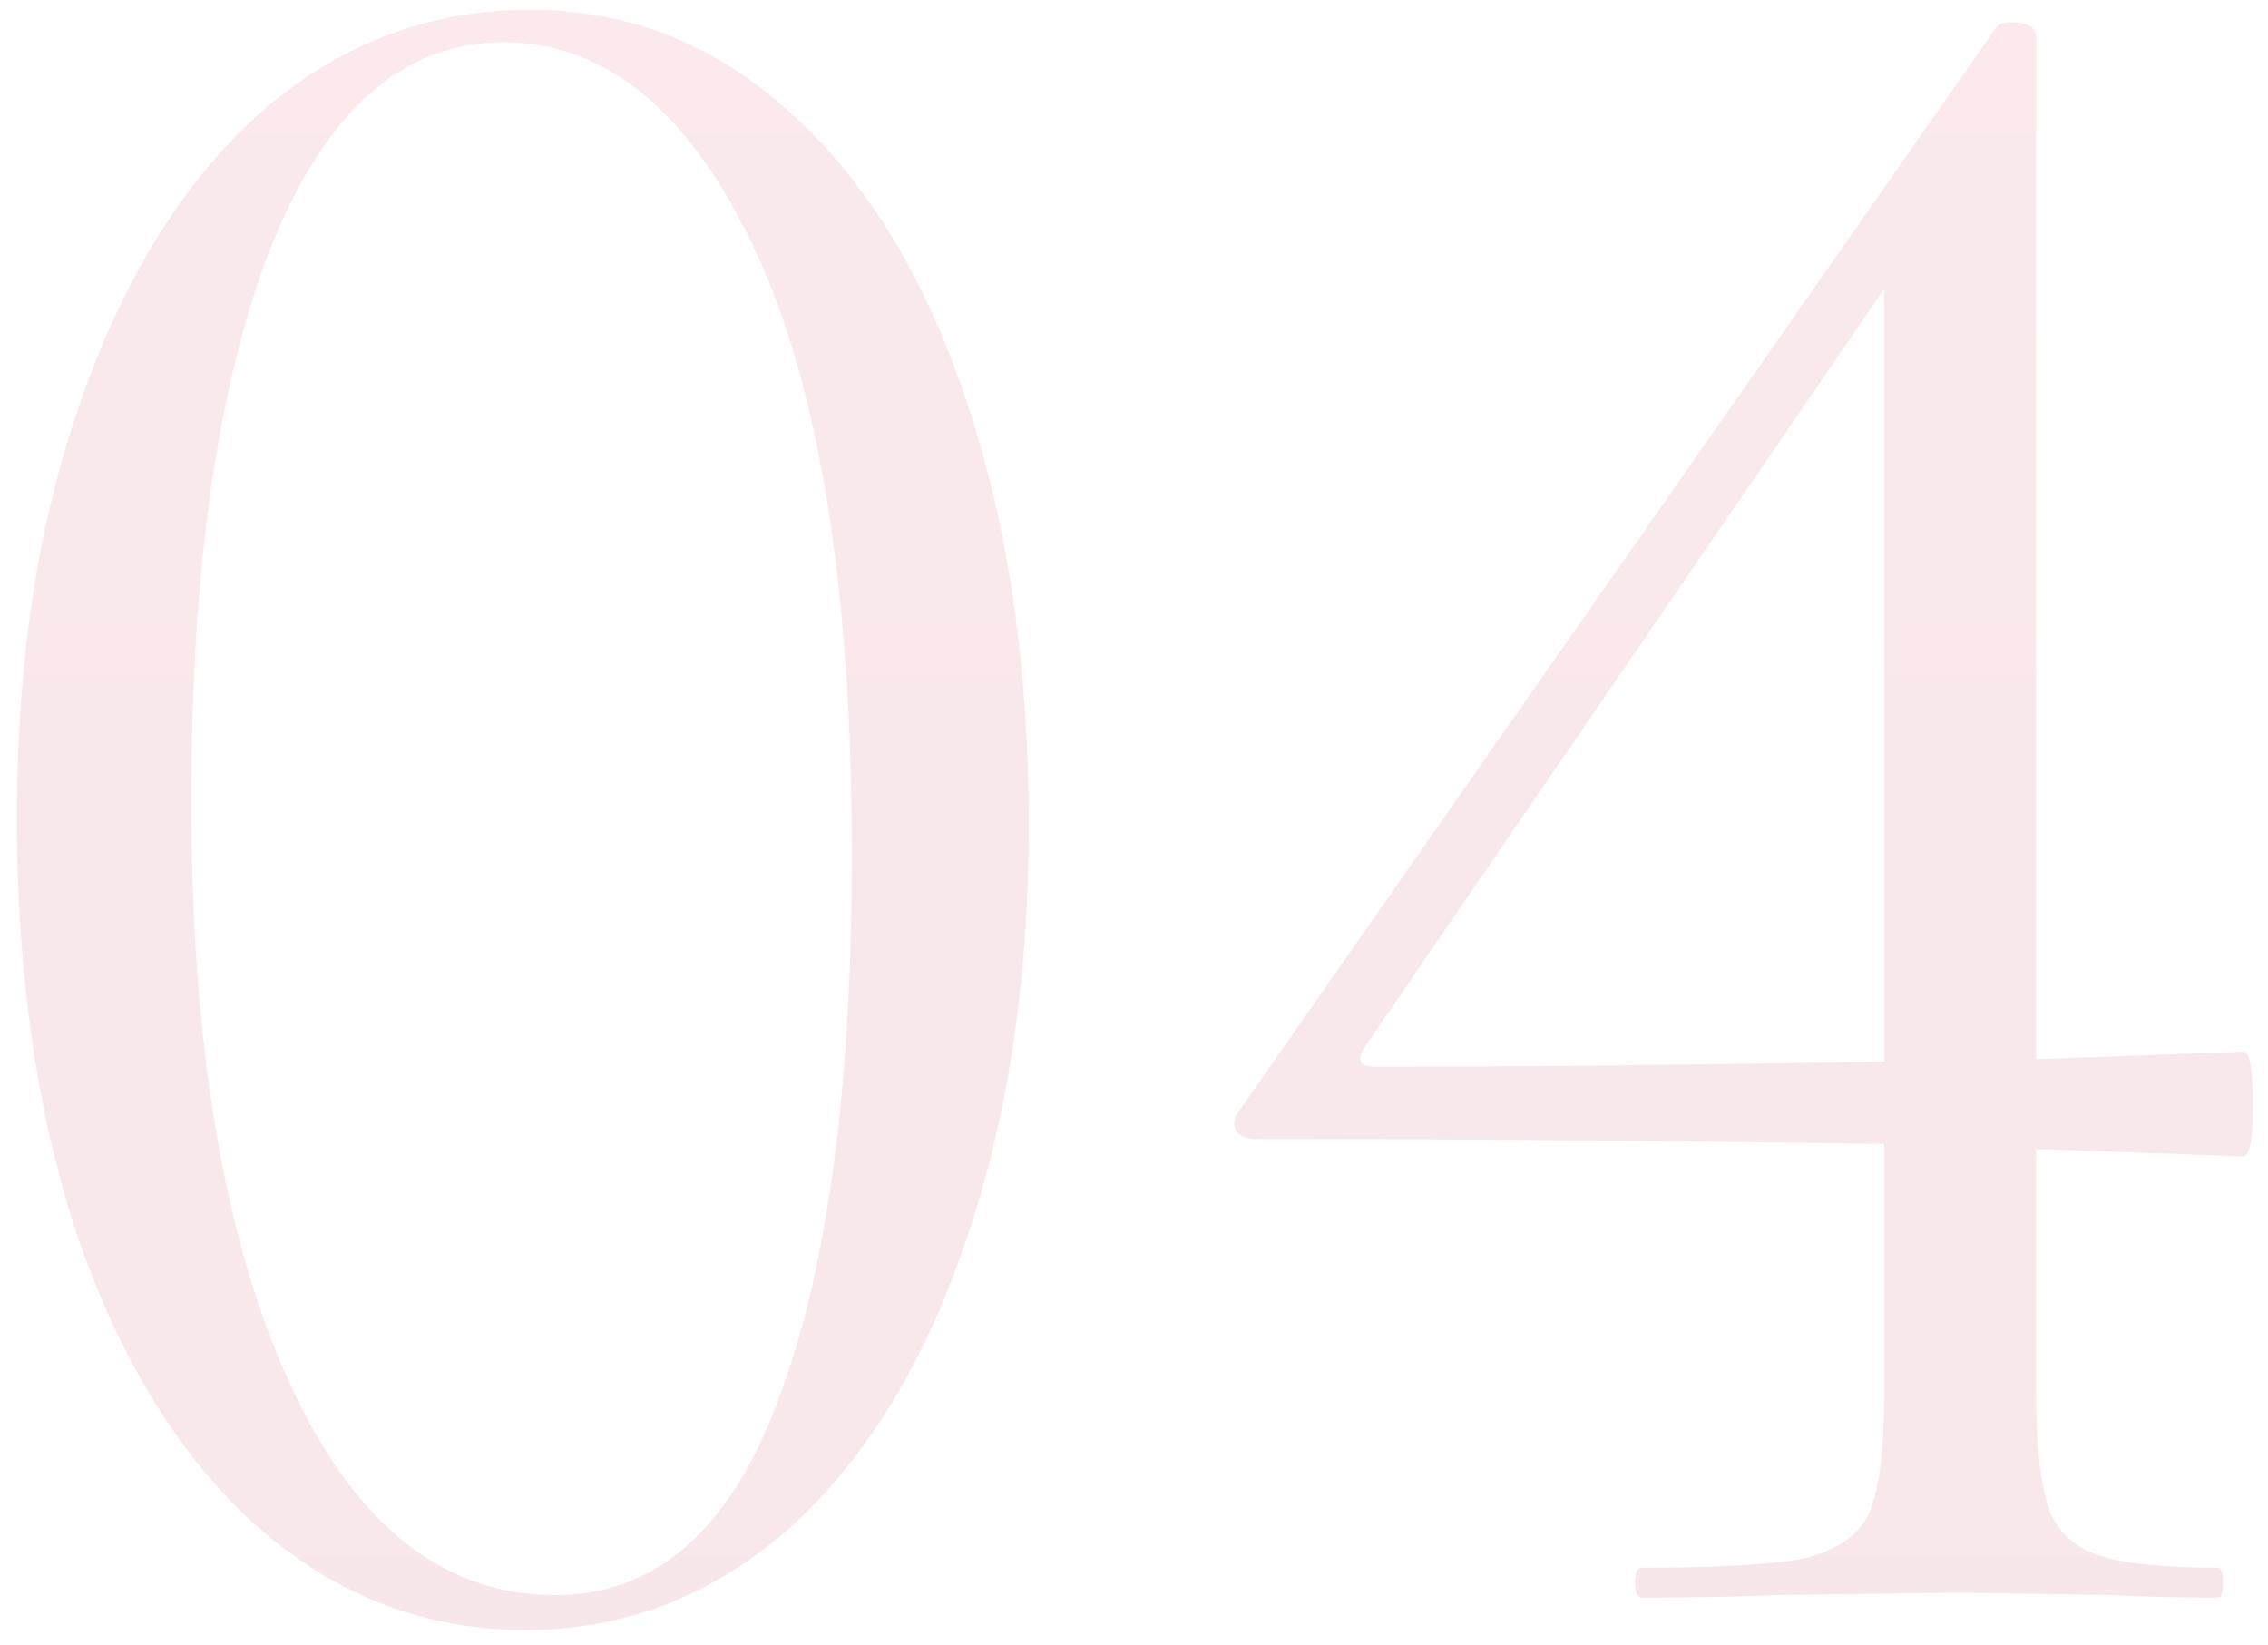 <?xml version="1.0" encoding="UTF-8"?> <svg xmlns="http://www.w3.org/2000/svg" width="91" height="66" viewBox="0 0 91 66" fill="none"><path opacity="0.1" d="M21.077 65.393C17.077 65.393 13.51 64.026 10.377 61.293C7.31 58.559 4.91 54.726 3.177 49.793C1.51 44.859 0.677 39.193 0.677 32.793C0.677 26.459 1.544 20.859 3.277 15.993C5.01 11.059 7.41 7.226 10.477 4.493C13.61 1.759 17.21 0.393 21.277 0.393C25.21 0.393 28.677 1.759 31.677 4.493C34.744 7.226 37.11 11.093 38.777 16.093C40.444 21.026 41.277 26.693 41.277 33.093C41.277 39.426 40.41 45.059 38.677 49.993C37.01 54.859 34.644 58.659 31.577 61.393C28.51 64.059 25.01 65.393 21.077 65.393ZM22.277 63.993C26.277 63.993 29.244 61.426 31.177 56.293C33.177 51.093 34.177 43.759 34.177 34.293C34.177 23.626 32.877 15.526 30.277 9.993C27.677 4.459 24.31 1.693 20.177 1.693C16.177 1.693 13.077 4.426 10.877 9.893C8.744 15.359 7.677 22.759 7.677 32.093C7.677 41.893 8.977 49.659 11.577 55.393C14.177 61.126 17.744 63.993 22.277 63.993ZM89.998 42.193C90.265 42.193 90.398 42.893 90.398 44.293C90.398 45.693 90.265 46.393 89.998 46.393L81.698 46.093V55.993C81.698 57.993 81.865 59.493 82.198 60.493C82.531 61.426 83.198 62.059 84.198 62.393C85.198 62.726 86.798 62.893 88.998 62.893C89.132 62.893 89.198 63.093 89.198 63.493C89.198 63.893 89.132 64.093 88.998 64.093C87.265 64.093 85.898 64.059 84.898 63.993L78.598 63.893L71.098 63.993C69.832 64.059 68.098 64.093 65.898 64.093C65.698 64.093 65.598 63.893 65.598 63.493C65.598 63.093 65.698 62.893 65.898 62.893C69.031 62.893 71.231 62.759 72.498 62.493C73.765 62.159 74.598 61.559 74.998 60.693C75.398 59.759 75.598 58.193 75.598 55.993V45.893C66.531 45.759 58.132 45.693 50.398 45.693C50.065 45.693 49.798 45.593 49.598 45.393C49.465 45.126 49.498 44.859 49.698 44.593L80.098 1.093C80.231 0.959 80.431 0.893 80.698 0.893C81.365 0.893 81.698 1.093 81.698 1.493V42.493L89.998 42.193ZM55.198 42.793C61.065 42.793 67.865 42.726 75.598 42.593V11.593L54.698 42.093C54.431 42.559 54.598 42.793 55.198 42.793Z" fill="url(#paint0_linear_2861_389)"></path><defs><linearGradient id="paint0_linear_2861_389" x1="45.977" y1="-22.907" x2="45.977" y2="92.093" gradientUnits="userSpaceOnUse"><stop stop-color="#E4304C"></stop><stop offset="1" stop-color="#AF1129"></stop></linearGradient></defs></svg> 